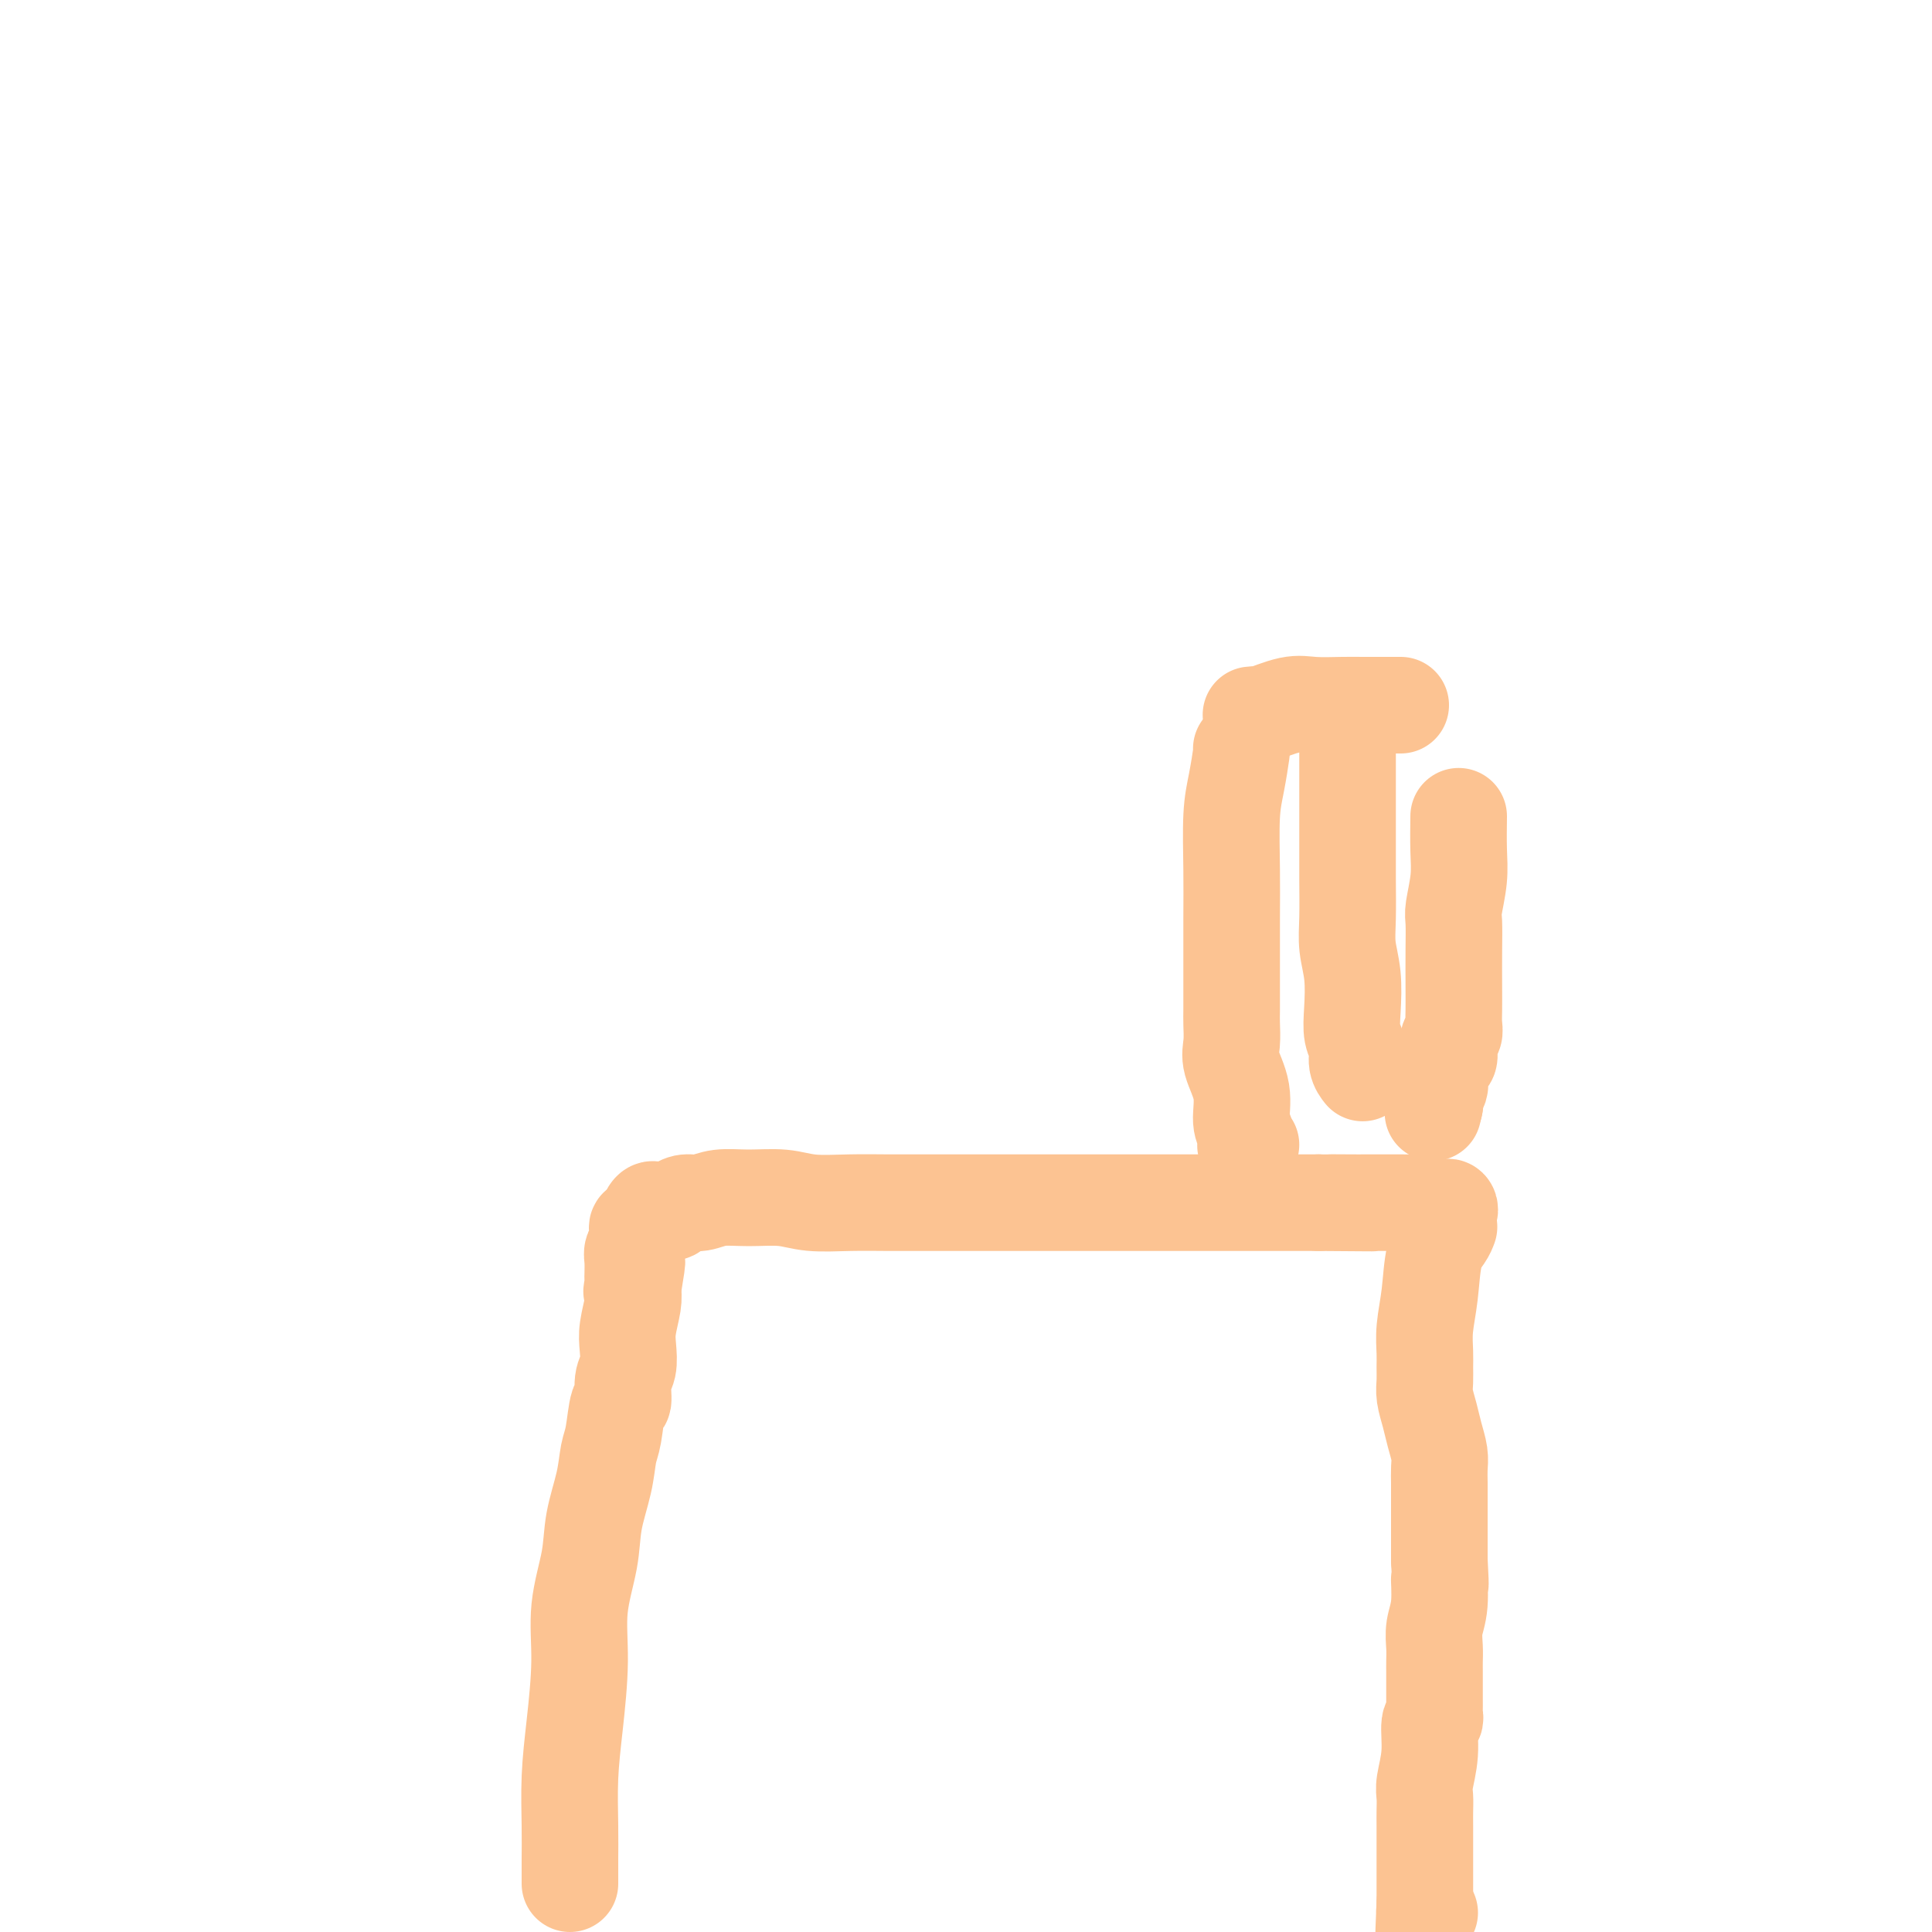 <svg viewBox='0 0 400 400' version='1.1' xmlns='http://www.w3.org/2000/svg' xmlns:xlink='http://www.w3.org/1999/xlink'><g fill='none' stroke='#FCC392' stroke-width='20' stroke-linecap='round' stroke-linejoin='round'><path d='M118,390c-0.006,-1.558 -0.011,-3.115 0,-5c0.011,-1.885 0.040,-4.096 0,-7c-0.040,-2.904 -0.147,-6.501 0,-10c0.147,-3.499 0.549,-6.901 1,-11c0.451,-4.099 0.951,-8.895 1,-13c0.049,-4.105 -0.352,-7.519 0,-11c0.352,-3.481 1.456,-7.029 2,-10c0.544,-2.971 0.527,-5.365 1,-8c0.473,-2.635 1.437,-5.512 2,-8c0.563,-2.488 0.724,-4.589 1,-6c0.276,-1.411 0.666,-2.134 1,-4c0.334,-1.866 0.612,-4.876 1,-6c0.388,-1.124 0.888,-0.361 1,-1c0.112,-0.639 -0.162,-2.681 0,-4c0.162,-1.319 0.762,-1.914 1,-3c0.238,-1.086 0.115,-2.662 0,-4c-0.115,-1.338 -0.223,-2.437 0,-4c0.223,-1.563 0.778,-3.589 1,-5c0.222,-1.411 0.111,-2.205 0,-3'/><path d='M131,267c1.702,-10.448 0.456,-3.567 0,-1c-0.456,2.567 -0.122,0.822 0,0c0.122,-0.822 0.032,-0.720 0,-1c-0.032,-0.280 -0.005,-0.943 0,-1c0.005,-0.057 -0.013,0.492 0,0c0.013,-0.492 0.056,-2.026 0,-3c-0.056,-0.974 -0.211,-1.388 0,-2c0.211,-0.612 0.788,-1.422 1,-2c0.212,-0.578 0.060,-0.924 0,-1c-0.060,-0.076 -0.027,0.118 0,0c0.027,-0.118 0.048,-0.547 0,-1c-0.048,-0.453 -0.167,-0.930 0,-1c0.167,-0.070 0.619,0.266 1,0c0.381,-0.266 0.690,-1.133 1,-2'/><path d='M134,252c0.886,-2.544 1.602,-1.404 2,-1c0.398,0.404 0.479,0.071 1,0c0.521,-0.071 1.481,0.121 2,0c0.519,-0.121 0.597,-0.554 1,-1c0.403,-0.446 1.131,-0.905 2,-1c0.869,-0.095 1.877,0.175 3,0c1.123,-0.175 2.359,-0.793 4,-1c1.641,-0.207 3.687,-0.003 6,0c2.313,0.003 4.894,-0.195 7,0c2.106,0.195 3.738,0.784 6,1c2.262,0.216 5.152,0.058 8,0c2.848,-0.058 5.652,-0.015 8,0c2.348,0.015 4.240,0.004 6,0c1.760,-0.004 3.387,-0.001 5,0c1.613,0.001 3.210,0.000 5,0c1.790,-0.000 3.771,-0.000 6,0c2.229,0.000 4.704,0.000 7,0c2.296,-0.000 4.414,-0.000 6,0c1.586,0.000 2.642,0.000 4,0c1.358,-0.000 3.019,-0.000 4,0c0.981,0.000 1.283,0.000 2,0c0.717,-0.000 1.851,-0.000 3,0c1.149,0.000 2.315,0.000 4,0c1.685,-0.000 3.889,-0.000 6,0c2.111,0.000 4.130,0.000 6,0c1.870,-0.000 3.591,-0.000 5,0c1.409,0.000 2.505,0.000 4,0c1.495,-0.000 3.391,-0.000 5,0c1.609,0.000 2.933,0.000 4,0c1.067,-0.000 1.876,-0.000 3,0c1.124,0.000 2.562,0.000 4,0'/><path d='M273,249c19.927,0.155 7.745,0.041 4,0c-3.745,-0.041 0.947,-0.011 3,0c2.053,0.011 1.467,0.003 2,0c0.533,-0.003 2.184,-0.001 3,0c0.816,0.001 0.796,0.000 1,0c0.204,-0.000 0.631,-0.000 1,0c0.369,0.000 0.679,0.000 1,0c0.321,-0.000 0.652,-0.001 1,0c0.348,0.001 0.714,0.004 1,0c0.286,-0.004 0.493,-0.015 1,0c0.507,0.015 1.316,0.057 2,0c0.684,-0.057 1.244,-0.211 2,0c0.756,0.211 1.709,0.788 2,1c0.291,0.212 -0.079,0.061 0,0c0.079,-0.061 0.607,-0.030 1,0c0.393,0.030 0.652,0.060 1,0c0.348,-0.060 0.786,-0.208 1,0c0.214,0.208 0.204,0.774 0,1c-0.204,0.226 -0.602,0.113 -1,0'/><path d='M300,254c-0.218,0.588 -0.437,1.175 -1,2c-0.563,0.825 -1.471,1.886 -2,4c-0.529,2.114 -0.677,5.279 -1,8c-0.323,2.721 -0.819,4.996 -1,7c-0.181,2.004 -0.045,3.736 0,5c0.045,1.264 0.001,2.059 0,3c-0.001,0.941 0.042,2.026 0,3c-0.042,0.974 -0.169,1.835 0,3c0.169,1.165 0.634,2.633 1,4c0.366,1.367 0.634,2.635 1,4c0.366,1.365 0.830,2.829 1,4c0.170,1.171 0.046,2.050 0,3c-0.046,0.950 -0.012,1.973 0,3c0.012,1.027 0.003,2.060 0,3c-0.003,0.940 -0.001,1.788 0,3c0.001,1.212 0.000,2.788 0,4c-0.000,1.212 -0.000,2.061 0,3c0.000,0.939 0.000,1.970 0,3'/><path d='M298,323c0.448,8.095 0.067,4.332 0,4c-0.067,-0.332 0.178,2.765 0,5c-0.178,2.235 -0.780,3.607 -1,5c-0.220,1.393 -0.059,2.806 0,4c0.059,1.194 0.016,2.170 0,3c-0.016,0.830 -0.004,1.513 0,2c0.004,0.487 0.001,0.777 0,1c-0.001,0.223 -0.000,0.378 0,1c0.000,0.622 -0.000,1.710 0,2c0.000,0.290 0.001,-0.220 0,0c-0.001,0.220 -0.004,1.168 0,2c0.004,0.832 0.016,1.546 0,2c-0.016,0.454 -0.061,0.646 0,1c0.061,0.354 0.226,0.870 0,1c-0.226,0.130 -0.845,-0.128 -1,1c-0.155,1.128 0.155,3.640 0,6c-0.155,2.360 -0.774,4.568 -1,6c-0.226,1.432 -0.061,2.089 0,3c0.061,0.911 0.016,2.077 0,3c-0.016,0.923 -0.004,1.603 0,3c0.004,1.397 0.001,3.512 0,5c-0.001,1.488 -0.000,2.349 0,3c0.000,0.651 0.000,1.092 0,2c-0.000,0.908 -0.000,2.285 0,3c0.000,0.715 0.000,0.769 0,1c-0.000,0.231 -0.000,0.637 0,1c0.000,0.363 0.000,0.681 0,1'/><path d='M295,394c-0.464,11.170 -0.125,3.596 0,1c0.125,-2.596 0.037,-0.212 0,1c-0.037,1.212 -0.024,1.253 0,1c0.024,-0.253 0.058,-0.800 0,-1c-0.058,-0.200 -0.208,-0.054 0,0c0.208,0.054 0.774,0.015 1,0c0.226,-0.015 0.113,-0.008 0,0'/><path d='M257,155c0.083,-0.118 0.166,-0.236 0,1c-0.166,1.236 -0.580,3.827 -1,6c-0.420,2.173 -0.844,3.930 -1,7c-0.156,3.070 -0.042,7.454 0,11c0.042,3.546 0.012,6.255 0,10c-0.012,3.745 -0.005,8.527 0,12c0.005,3.473 0.009,5.638 0,7c-0.009,1.362 -0.032,1.922 0,3c0.032,1.078 0.117,2.672 0,4c-0.117,1.328 -0.438,2.388 0,4c0.438,1.612 1.633,3.777 2,6c0.367,2.223 -0.094,4.505 0,6c0.094,1.495 0.743,2.205 1,3c0.257,0.795 0.120,1.677 0,2c-0.120,0.323 -0.225,0.087 0,0c0.225,-0.087 0.778,-0.025 1,0c0.222,0.025 0.111,0.012 0,0'/><path d='M302,169c-0.030,2.446 -0.061,4.893 0,7c0.061,2.107 0.212,3.875 0,6c-0.212,2.125 -0.789,4.606 -1,6c-0.211,1.394 -0.057,1.700 0,3c0.057,1.300 0.016,3.595 0,6c-0.016,2.405 -0.008,4.920 0,7c0.008,2.080 0.016,3.723 0,5c-0.016,1.277 -0.057,2.186 0,3c0.057,0.814 0.212,1.531 0,2c-0.212,0.469 -0.792,0.688 -1,1c-0.208,0.312 -0.045,0.716 0,1c0.045,0.284 -0.027,0.447 0,1c0.027,0.553 0.152,1.498 0,2c-0.152,0.502 -0.580,0.563 -1,1c-0.420,0.437 -0.830,1.249 -1,2c-0.170,0.751 -0.098,1.440 0,2c0.098,0.560 0.222,0.990 0,1c-0.222,0.010 -0.792,-0.401 -1,0c-0.208,0.401 -0.056,1.613 0,2c0.056,0.387 0.015,-0.050 0,0c-0.015,0.050 -0.004,0.586 0,1c0.004,0.414 0.002,0.707 0,1'/><path d='M297,229c-0.622,2.644 -0.178,0.756 0,0c0.178,-0.756 0.089,-0.378 0,0'/><path d='M259,148c0.462,-0.061 0.924,-0.121 1,0c0.076,0.121 -0.234,0.425 1,0c1.234,-0.425 4.011,-1.578 6,-2c1.989,-0.422 3.190,-0.113 5,0c1.810,0.113 4.229,0.030 6,0c1.771,-0.030 2.895,-0.008 4,0c1.105,0.008 2.191,0.002 3,0c0.809,-0.002 1.341,-0.001 2,0c0.659,0.001 1.447,0.000 2,0c0.553,-0.000 0.872,-0.000 1,0c0.128,0.000 0.064,0.000 0,0'/><path d='M279,150c-0.000,0.098 -0.000,0.196 0,2c0.000,1.804 0.000,5.314 0,8c-0.000,2.686 -0.001,4.548 0,7c0.001,2.452 0.004,5.493 0,8c-0.004,2.507 -0.015,4.480 0,7c0.015,2.520 0.055,5.588 0,8c-0.055,2.412 -0.207,4.168 0,6c0.207,1.832 0.772,3.740 1,6c0.228,2.260 0.117,4.872 0,7c-0.117,2.128 -0.241,3.772 0,5c0.241,1.228 0.848,2.041 1,3c0.152,0.959 -0.151,2.066 0,3c0.151,0.934 0.758,1.695 1,2c0.242,0.305 0.121,0.152 0,0'/></g>
</svg>